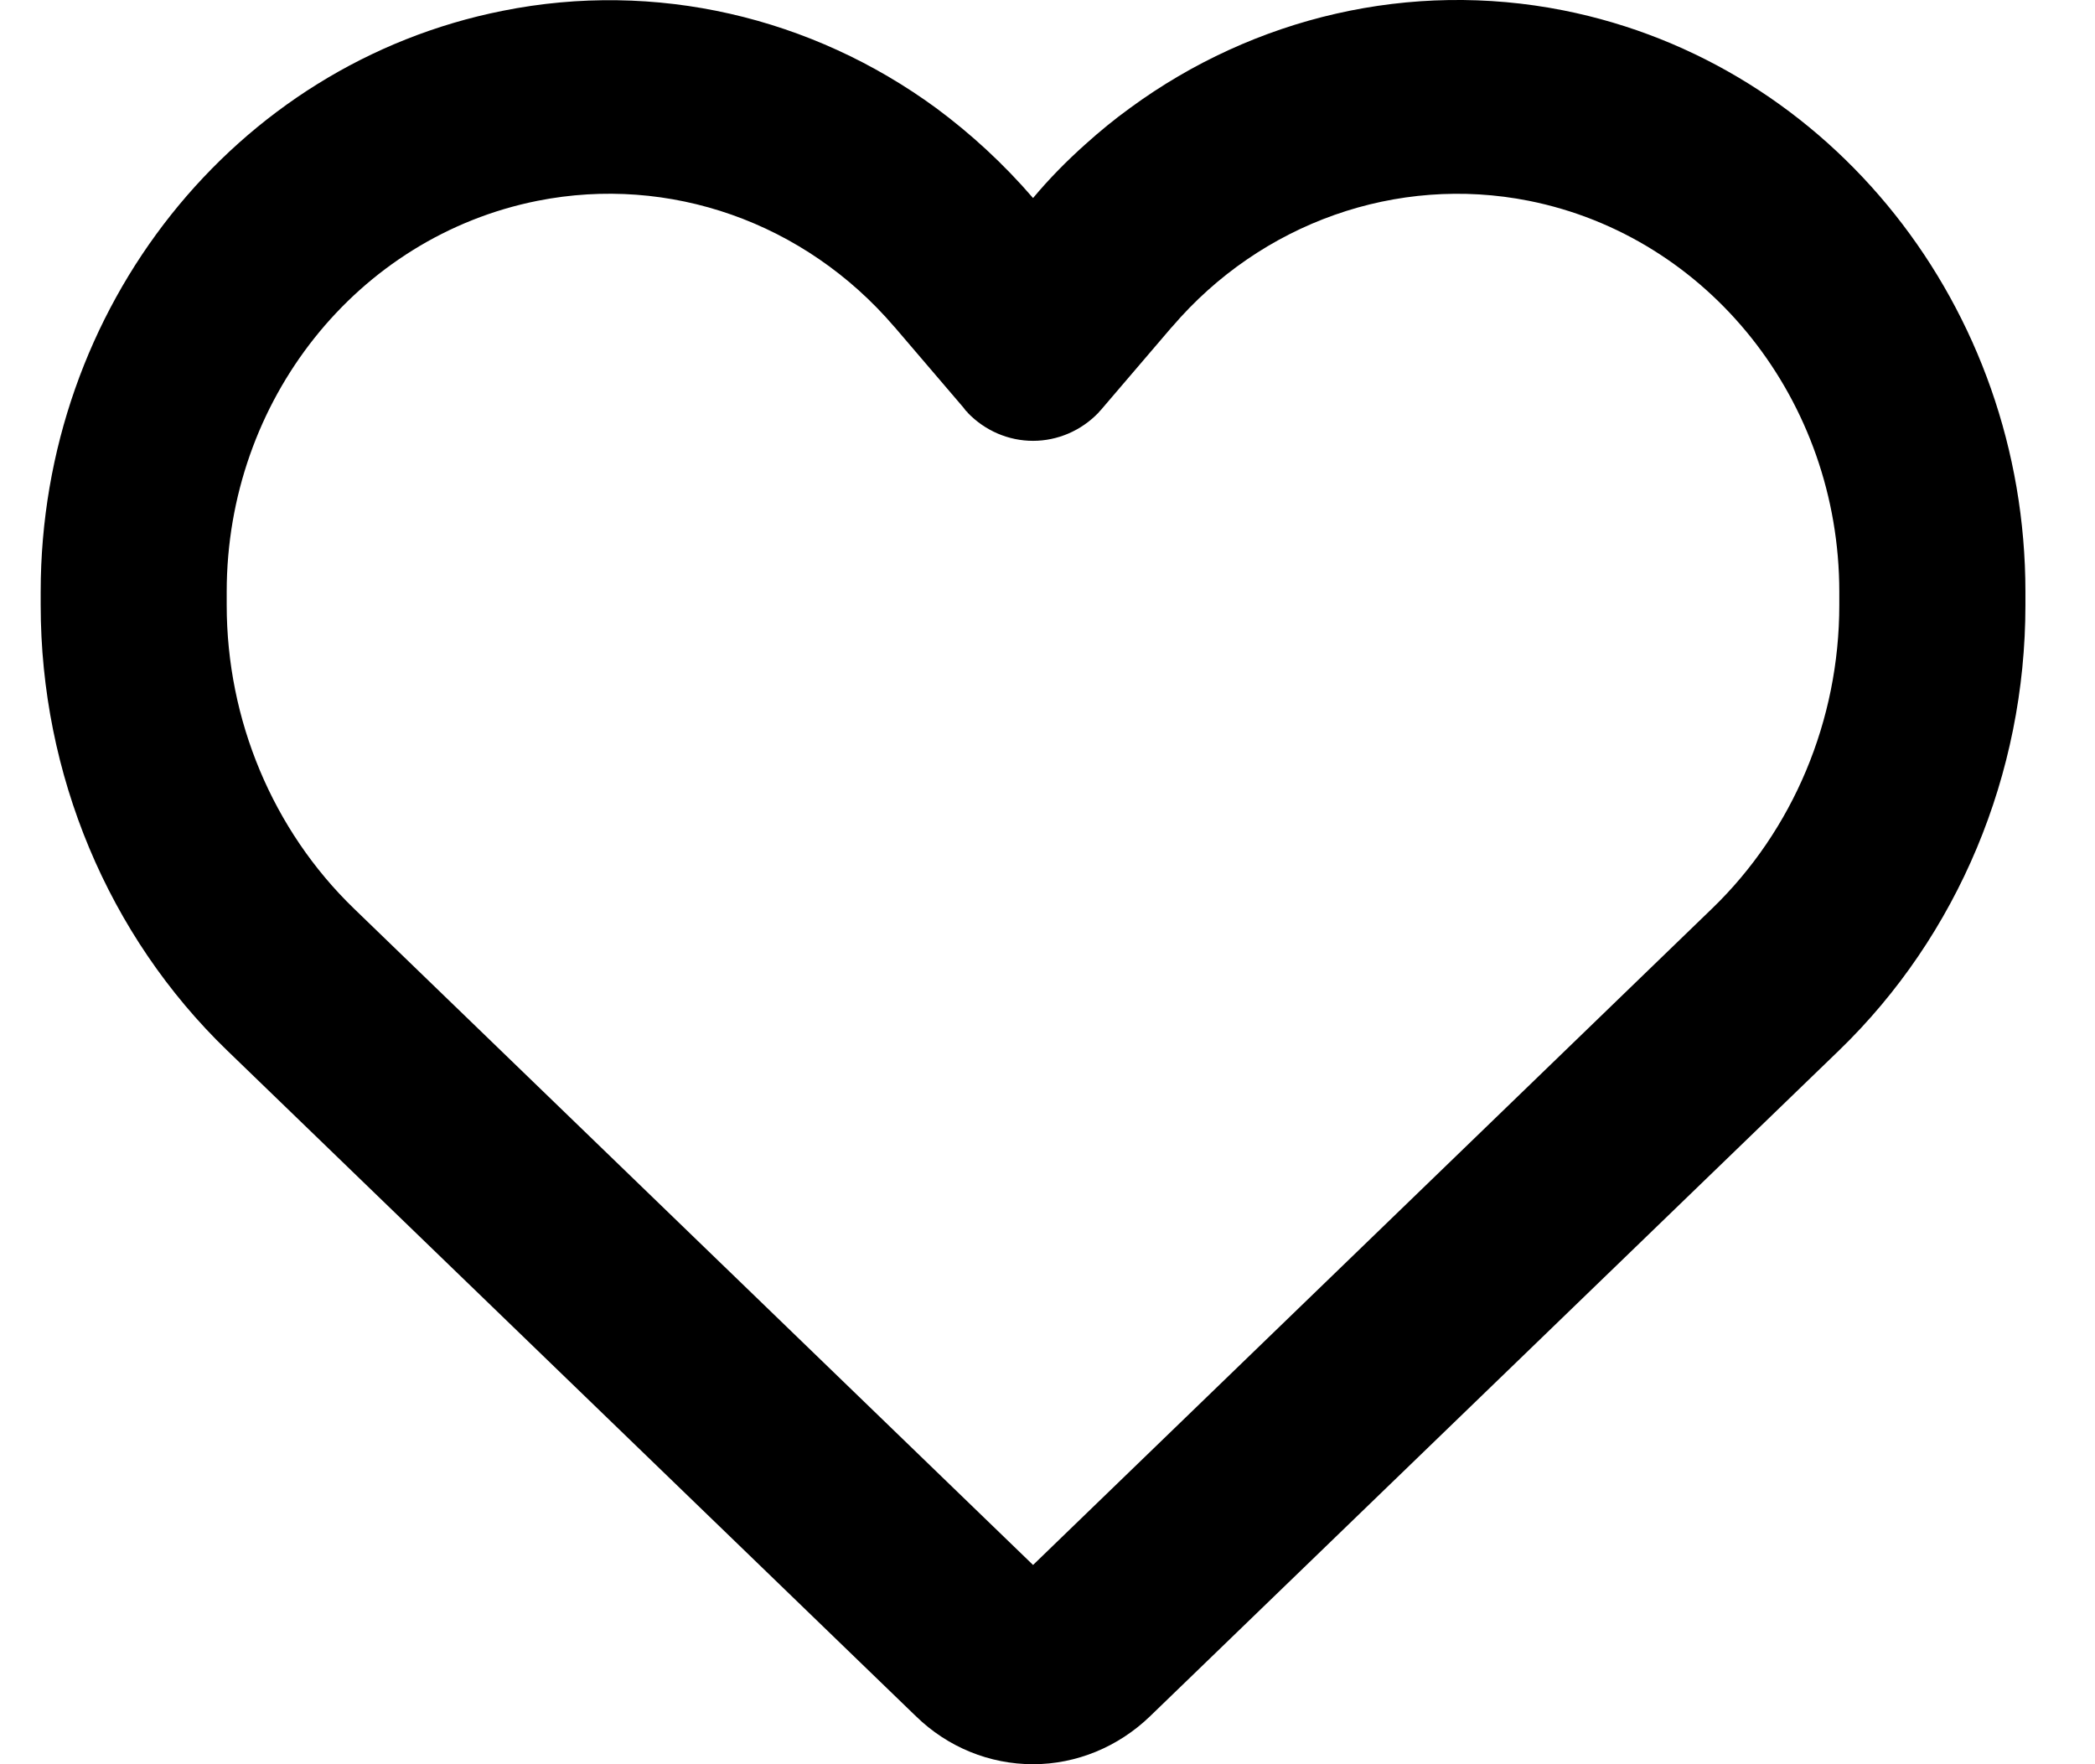 <svg width="19" height="16" viewBox="0 0 19 16" fill="none" xmlns="http://www.w3.org/2000/svg">
<path id="Vector" d="M8.307 15.565L8.219 15.48L2.06 9.527C0.98 8.484 0.369 7.021 0.369 5.488V5.367C0.369 2.791 2.126 0.581 4.559 0.098C5.944 -0.18 7.361 0.153 8.49 0.98C8.806 1.214 9.101 1.485 9.369 1.796C9.516 1.62 9.675 1.459 9.843 1.309C9.973 1.192 10.107 1.082 10.248 0.98C11.376 0.153 12.793 -0.18 14.178 0.094C16.611 0.577 18.369 2.791 18.369 5.367V5.488C18.369 7.021 17.757 8.484 16.678 9.527L10.518 15.48L10.43 15.565C10.142 15.843 9.762 16 9.369 16C8.975 16 8.595 15.846 8.307 15.565ZM8.775 3.739C8.76 3.728 8.75 3.713 8.739 3.698L8.114 2.967L8.11 2.963C7.298 2.015 6.071 1.584 4.876 1.821C3.237 2.147 2.056 3.633 2.056 5.367V5.488C2.056 6.531 2.475 7.529 3.209 8.239L9.369 14.193L15.528 8.239C16.263 7.529 16.681 6.531 16.681 5.488V5.367C16.681 3.636 15.5 2.147 13.865 1.821C12.67 1.584 11.439 2.019 10.631 2.963C10.631 2.963 10.631 2.963 10.627 2.967C10.624 2.97 10.627 2.967 10.624 2.97L9.998 3.702C9.987 3.717 9.973 3.728 9.963 3.742C9.805 3.907 9.59 3.998 9.369 3.998C9.147 3.998 8.933 3.907 8.775 3.742V3.739Z" fill="black"/>
</svg>
